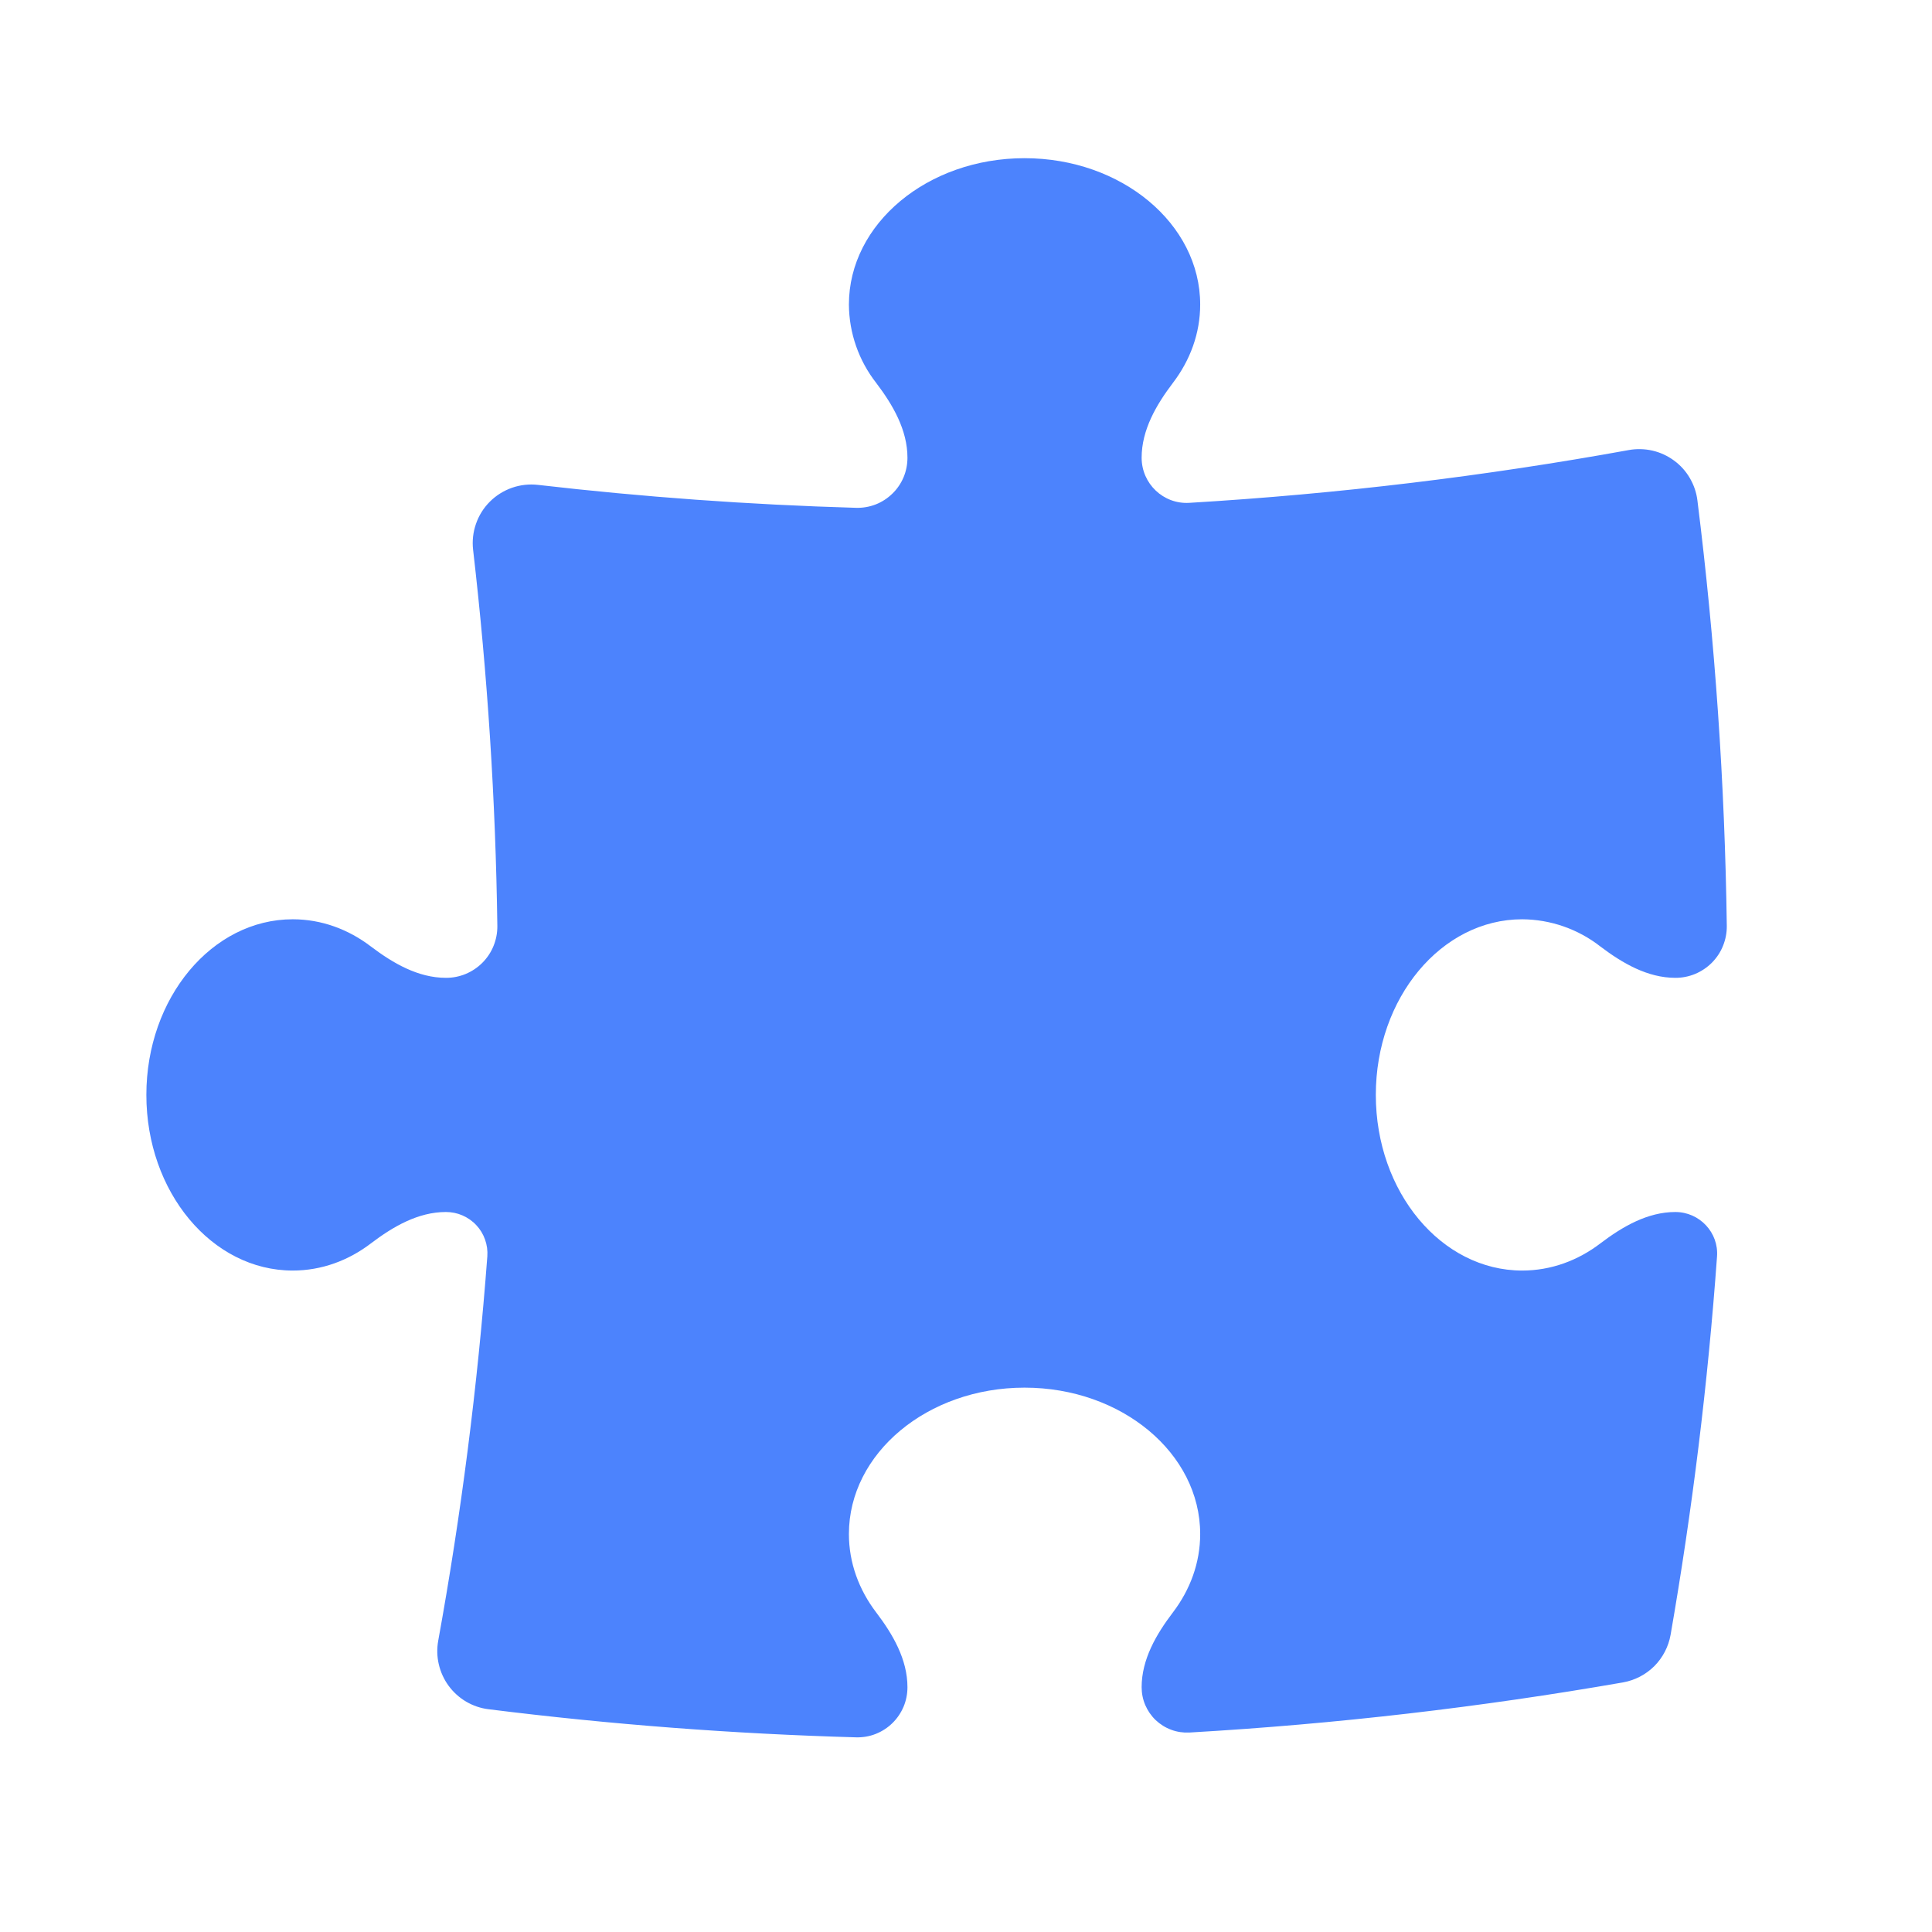 <svg width="33" height="33" viewBox="0 0 33 33" fill="none" xmlns="http://www.w3.org/2000/svg">
<g id="Frame">
<path id="Vector" d="M15.5 7.818C15.5 7.345 15.252 6.917 14.965 6.539C14.667 6.157 14.503 5.687 14.5 5.202C14.5 3.821 15.843 2.702 17.5 2.702C19.157 2.702 20.5 3.822 20.5 5.202C20.5 5.694 20.329 6.153 20.035 6.539C19.748 6.917 19.5 7.345 19.5 7.818C19.5 8.261 19.871 8.615 20.313 8.589C22.86 8.437 25.367 8.133 27.823 7.687C27.956 7.663 28.094 7.667 28.226 7.697C28.359 7.728 28.483 7.785 28.593 7.866C28.703 7.946 28.795 8.048 28.863 8.165C28.932 8.283 28.977 8.413 28.993 8.547C29.295 10.959 29.462 13.386 29.495 15.817C29.496 15.933 29.474 16.048 29.43 16.156C29.387 16.264 29.322 16.361 29.24 16.444C29.158 16.526 29.061 16.591 28.953 16.636C28.846 16.68 28.731 16.703 28.615 16.702C28.143 16.702 27.715 16.454 27.337 16.168C26.955 15.869 26.485 15.705 26 15.702C24.62 15.702 23.5 17.045 23.5 18.702C23.5 20.36 24.62 21.702 26 21.702C26.492 21.702 26.951 21.532 27.337 21.237C27.715 20.95 28.143 20.702 28.616 20.702C29.029 20.702 29.359 21.052 29.328 21.463C29.172 23.629 28.907 25.785 28.535 27.924C28.499 28.126 28.402 28.313 28.257 28.459C28.111 28.604 27.924 28.701 27.721 28.737C25.295 29.16 22.824 29.448 20.315 29.593C20.21 29.598 20.104 29.583 20.006 29.546C19.907 29.51 19.817 29.453 19.74 29.381C19.664 29.308 19.604 29.221 19.562 29.124C19.521 29.028 19.5 28.923 19.5 28.818C19.5 28.345 19.748 27.917 20.035 27.54C20.329 27.153 20.5 26.694 20.5 26.202C20.5 24.822 19.157 23.702 17.5 23.702C15.843 23.702 14.5 24.822 14.5 26.202C14.5 26.694 14.671 27.153 14.965 27.54C15.252 27.917 15.5 28.345 15.5 28.818C15.5 28.933 15.478 29.046 15.434 29.151C15.389 29.257 15.325 29.352 15.243 29.432C15.161 29.512 15.064 29.575 14.957 29.617C14.851 29.659 14.737 29.678 14.623 29.675C12.524 29.616 10.429 29.456 8.345 29.195C8.21 29.179 8.08 29.134 7.963 29.066C7.846 28.997 7.744 28.905 7.663 28.795C7.583 28.686 7.526 28.561 7.495 28.428C7.464 28.296 7.461 28.159 7.485 28.025C7.876 25.873 8.157 23.682 8.324 21.459C8.331 21.362 8.318 21.265 8.285 21.173C8.253 21.081 8.202 20.997 8.135 20.926C8.069 20.855 7.988 20.799 7.899 20.76C7.81 20.721 7.713 20.702 7.616 20.702C7.143 20.702 6.715 20.95 6.337 21.237C5.951 21.532 5.492 21.702 5 21.702C3.619 21.702 2.5 20.36 2.5 18.702C2.5 17.045 3.62 15.702 5 15.702C5.492 15.702 5.951 15.873 6.337 16.168C6.715 16.454 7.143 16.702 7.616 16.702C7.732 16.703 7.847 16.68 7.954 16.636C8.061 16.591 8.159 16.526 8.24 16.444C8.322 16.362 8.387 16.264 8.43 16.157C8.474 16.049 8.496 15.934 8.495 15.818C8.466 13.67 8.328 11.525 8.081 9.391C8.064 9.242 8.08 9.09 8.13 8.948C8.179 8.805 8.26 8.676 8.367 8.569C8.473 8.463 8.602 8.382 8.744 8.332C8.887 8.282 9.038 8.265 9.188 8.282C10.979 8.489 12.792 8.621 14.624 8.674C14.738 8.677 14.852 8.657 14.958 8.616C15.065 8.574 15.161 8.511 15.243 8.431C15.325 8.352 15.39 8.256 15.434 8.151C15.478 8.046 15.5 7.932 15.5 7.818Z" fill="#4C83FD"/>
</g>
</svg>
